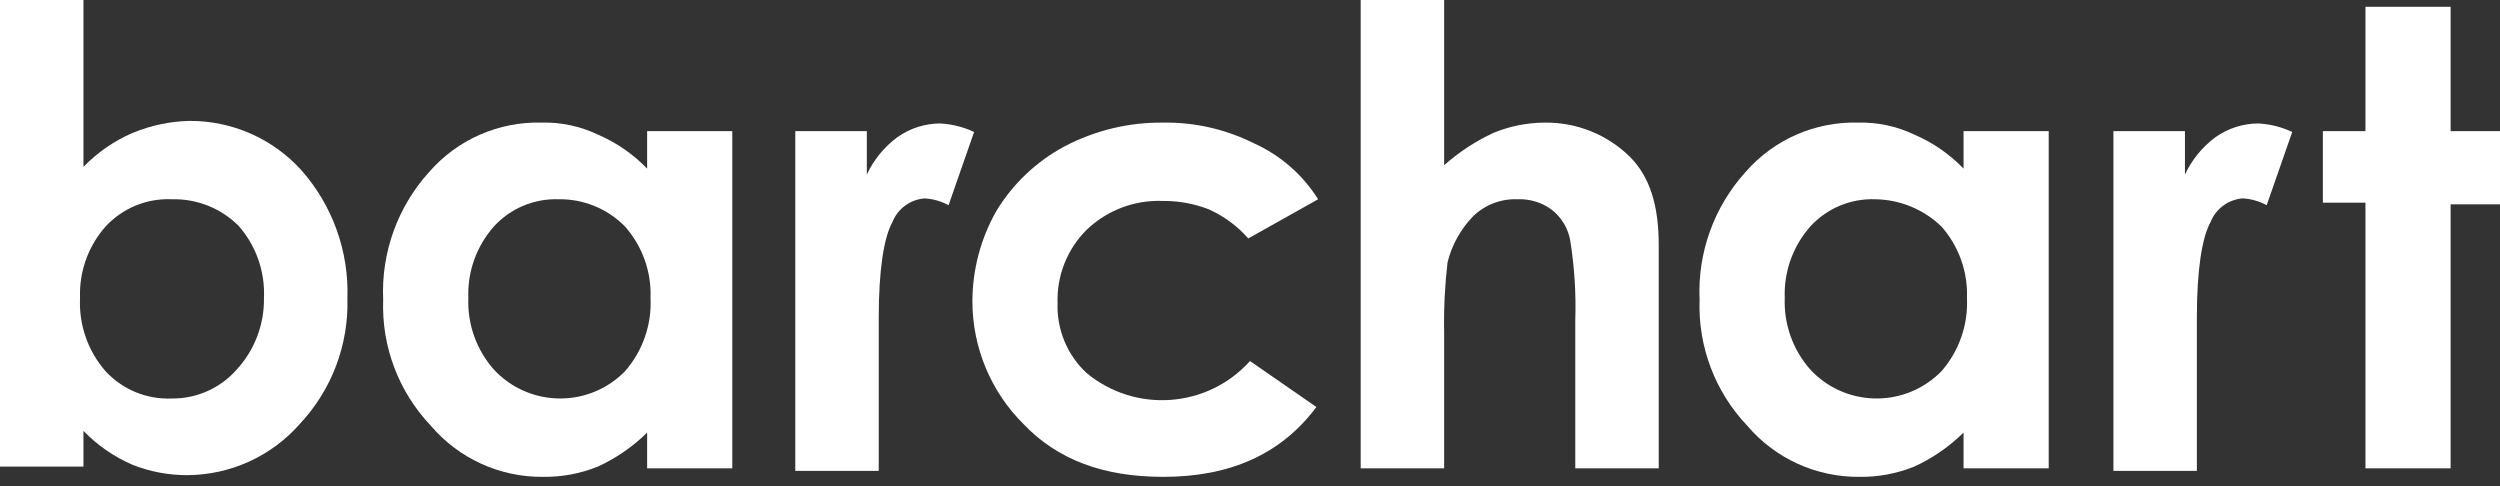 <?xml version="1.0" encoding="UTF-8"?> <svg xmlns="http://www.w3.org/2000/svg" xmlns:xlink="http://www.w3.org/1999/xlink" version="1.1" id="Layer_1" x="0px" y="0px" width="612px" height="118.97px" viewBox="0 335.863 612 118.97" xml:space="preserve"><rect x="0" y="335.863" width="612" height="118.97" fill="#333333" stroke="none"/> <title>bc-logo</title> <path fill="#FFFFFF" d="M20.428,335.863v40.855c3.434-3.557,7.545-6.392,12.09-8.338c4.369-1.805,9.032-2.794,13.758-2.918 c10.478-0.089,20.494,4.312,27.515,12.09c7.605,8.604,11.633,19.791,11.256,31.267c0.348,11.424-3.85,22.519-11.673,30.851 c-6.965,7.906-16.979,12.458-27.515,12.507c-4.565,0.017-9.092-0.832-13.341-2.502c-4.545-1.945-8.656-4.78-12.09-8.338v8.755H0 V335.863H20.428z M42.106,384.64c-6.138-0.282-12.087,2.159-16.259,6.67c-4.257,4.816-6.496,11.086-6.253,17.509 c-0.313,6.56,1.929,12.984,6.253,17.927c4.171,4.511,10.121,6.951,16.259,6.67c6.06,0.053,11.842-2.534,15.842-7.087 c4.382-4.769,6.769-11.034,6.67-17.51c0.297-6.494-1.946-12.849-6.253-17.718C54.052,386.823,48.18,384.489,42.106,384.64z"></path> <path fill="#FFFFFF" d="M158.419,367.964h20.845v82.545h-20.845v-8.755c-3.51,3.467-7.602,6.289-12.09,8.338 c-4.238,1.708-8.772,2.558-13.34,2.502c-10.574,0.124-20.656-4.459-27.515-12.507c-7.887-8.292-12.096-19.415-11.673-30.851 c-0.522-11.499,3.524-22.739,11.256-31.267c6.906-7.937,16.998-12.371,27.515-12.09c4.751-0.123,9.465,0.877,13.757,2.918 c4.545,1.946,8.656,4.781,12.09,8.338V367.964z M136.741,384.64c-6.002-0.203-11.792,2.235-15.842,6.67 c-4.257,4.816-6.496,11.086-6.253,17.509c-0.243,6.423,1.997,12.693,6.253,17.51c8.336,8.974,22.37,9.491,31.344,1.154 c0.258-0.24,0.51-0.485,0.756-0.737c4.324-4.942,6.566-11.367,6.253-17.927c0.243-6.423-1.997-12.693-6.253-17.509 C148.722,386.955,142.845,384.544,136.741,384.64z"></path> <path fill="#FFFFFF" d="M194.272,367.964h17.926v10.631c1.699-3.634,4.278-6.787,7.504-9.172c3.051-2.151,6.689-3.315,10.422-3.335 c2.888,0.146,5.72,0.854,8.338,2.084l-6.253,17.926c-1.8-0.977-3.792-1.546-5.837-1.667c-3.545,0.255-6.627,2.526-7.921,5.836 c-2.084,3.752-3.335,11.673-3.335,23.346v37.521h-20.428v-83.17H194.272z"></path> <path fill="#FFFFFF" d="M322.676,384.64l-17.093,9.588c-2.659-3.013-5.927-5.429-9.588-7.087c-3.584-1.409-7.405-2.116-11.256-2.084 c-6.959-0.302-13.739,2.259-18.76,7.087c-4.745,4.735-7.312,11.228-7.087,17.927c-0.224,6.455,2.361,12.689,7.087,17.093 c11.964,9.917,29.623,8.63,40.022-2.919l16.259,11.257c-8.755,11.673-21.262,17.093-37.521,17.093 c-14.591,0-25.847-4.169-34.185-12.924c-8-7.94-12.502-18.745-12.507-30.017c0.005-7.745,2.016-15.358,5.836-22.095 c4.038-6.681,9.797-12.152,16.676-15.842c7.448-3.928,15.76-5.935,24.18-5.836c7.659-0.123,15.236,1.592,22.096,5.003 C313.361,373.796,318.875,378.585,322.676,384.64z"></path> <path fill="#FFFFFF" d="M333.098,335.863h20.428v40.438c3.626-3.211,7.698-5.88,12.091-7.921c3.969-1.631,8.216-2.48,12.507-2.501 c7.781-0.111,15.286,2.89,20.845,8.338c5.002,5.003,7.087,12.09,7.087,21.678v54.613h-20.428v-36.27 c0.215-6.557-0.204-13.118-1.251-19.594c-0.548-2.982-2.182-5.656-4.586-7.504c-2.417-1.751-5.355-2.633-8.338-2.501 c-4.031-0.15-7.947,1.356-10.839,4.169c-3.041,3.135-5.198,7.018-6.254,11.256c-0.666,5.672-0.945,11.383-0.834,17.093v33.352 h-20.428V335.863z"></path> <path fill="#FFFFFF" d="M480.679,367.964h20.845v82.545h-20.845v-8.755c-3.51,3.467-7.603,6.289-12.09,8.338 c-4.238,1.708-8.772,2.558-13.341,2.502c-10.574,0.124-20.656-4.459-27.515-12.507c-7.888-8.292-12.097-19.415-11.674-30.851 c-0.521-11.499,3.524-22.739,11.257-31.267c6.906-7.937,16.998-12.371,27.515-12.09c4.752-0.123,9.465,0.877,13.758,2.918 c4.545,1.946,8.655,4.781,12.09,8.338V367.964z M459,384.64c-6.003-0.203-11.793,2.235-15.842,6.67 c-4.257,4.816-6.496,11.086-6.254,17.509c-0.242,6.423,1.997,12.693,6.254,17.51c8.337,8.974,22.37,9.491,31.344,1.154 c0.259-0.24,0.511-0.485,0.757-0.737c4.324-4.942,6.565-11.367,6.254-17.927c0.242-6.423-1.997-12.693-6.254-17.509 C470.891,387.09,465.073,384.704,459,384.64L459,384.64z"></path> <path fill="#FFFFFF" d="M516.948,367.964h17.927v10.631c1.698-3.634,4.278-6.787,7.504-9.172c3.051-2.151,6.688-3.315,10.422-3.335 c2.889,0.146,5.721,0.854,8.338,2.084l-6.253,17.926c-1.8-0.977-3.792-1.546-5.837-1.667c-3.545,0.255-6.627,2.526-7.921,5.836 c-2.084,3.752-3.335,11.673-3.335,23.346v37.521h-20.428v-83.17H516.948z"></path> <path fill="#FFFFFF" d="M579.065,337.531h20.845v30.433H612v17.926h-12.09v64.619h-20.845v-65.035h-10.423v-17.51h10.423V337.531z"></path> </svg> 